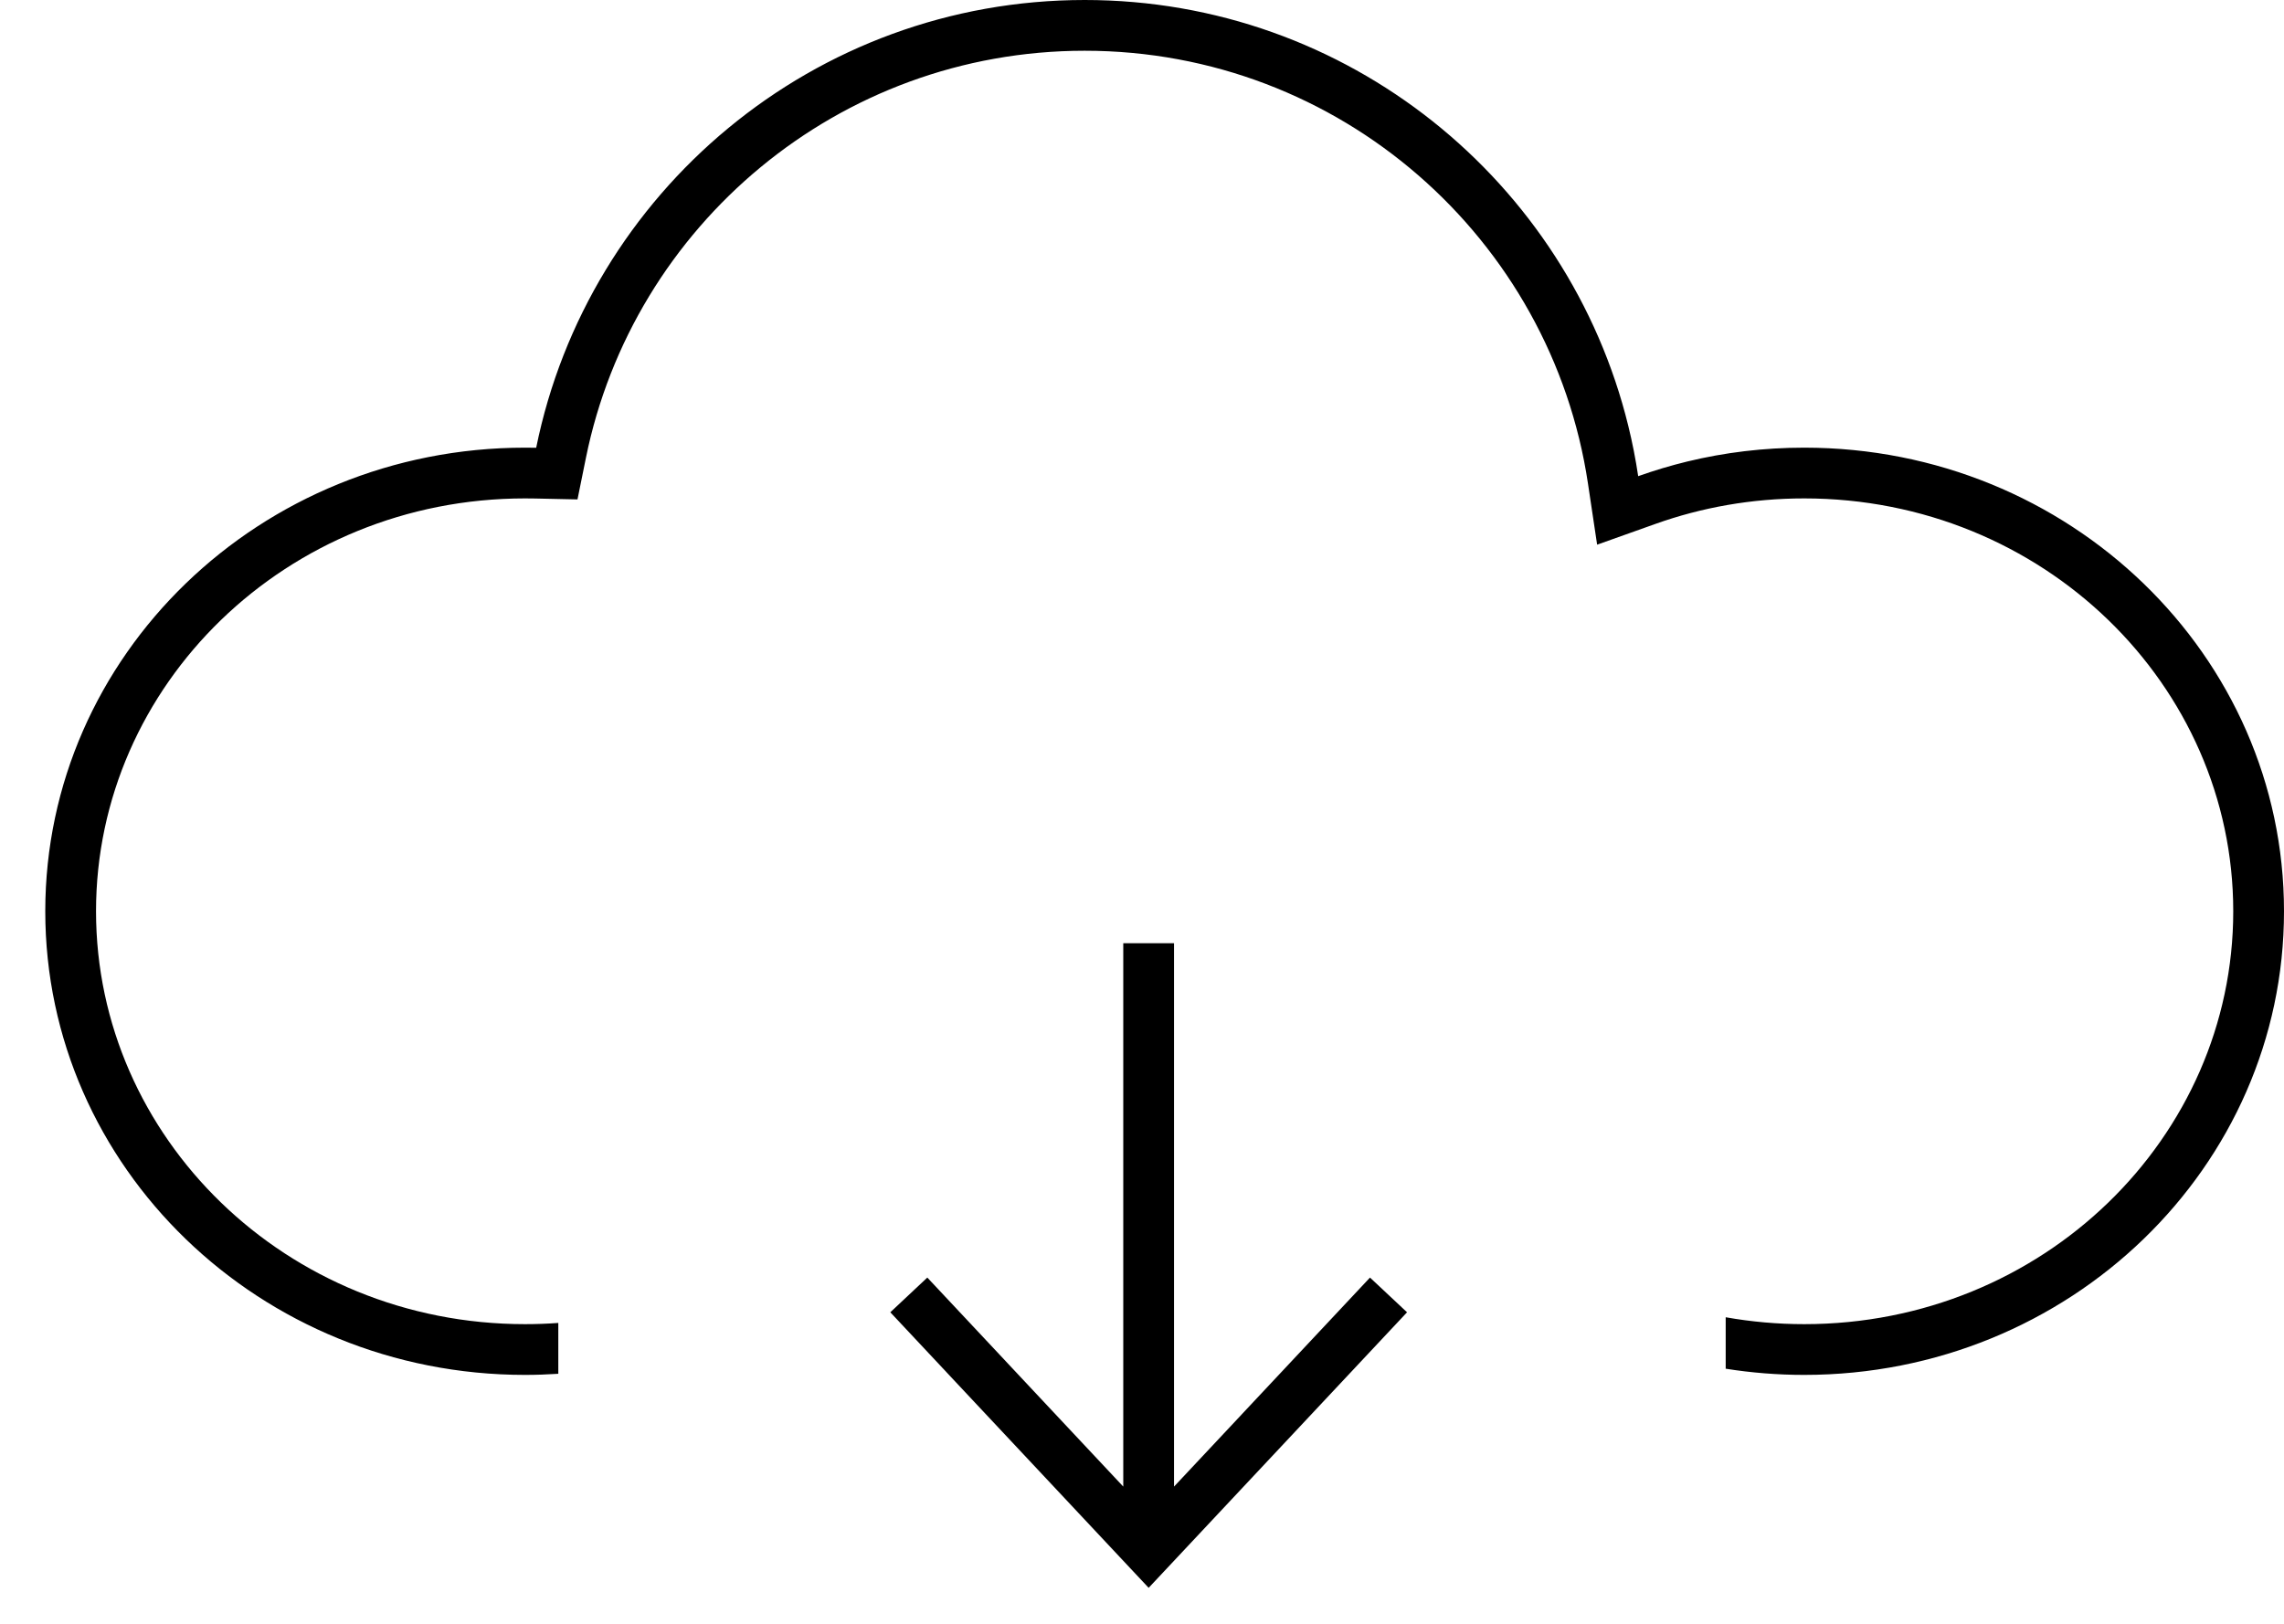 <svg width="45" height="32" viewBox="0 0 45 32" fill="none" xmlns="http://www.w3.org/2000/svg">
<path fill-rule="evenodd" clip-rule="evenodd" d="M34 25.959C34.502 26.048 35.019 26.095 35.548 26.095C40.248 26.095 44 22.42 44 17.958C44 13.496 40.248 9.822 35.548 9.822C34.514 9.822 33.525 10 32.612 10.326L31.467 10.734L31.287 9.532C30.566 4.703 26.4 1 21.371 1C16.52 1 12.472 4.445 11.544 9.023L11.378 9.842L10.542 9.824C10.476 9.822 10.41 9.822 10.344 9.822C5.644 9.822 1.892 13.496 1.892 17.958C1.892 22.42 5.644 26.095 10.344 26.095C10.565 26.095 10.784 26.087 11 26.071V27.073C10.783 27.087 10.565 27.095 10.344 27.095C5.124 27.095 0.892 23.004 0.892 17.958C0.892 12.912 5.124 8.822 10.344 8.822C10.418 8.822 10.491 8.822 10.564 8.824C11.585 3.79 16.035 0 21.371 0C26.553 0 30.9 3.575 32.081 8.393C32.161 8.718 32.226 9.048 32.276 9.384C32.591 9.272 32.914 9.175 33.243 9.095C33.981 8.916 34.753 8.822 35.548 8.822C40.768 8.822 45 12.912 45 17.958C45 23.004 40.768 27.095 35.548 27.095C35.021 27.095 34.504 27.053 34 26.973V25.959Z" fill="black"/>
<path fill-rule="evenodd" clip-rule="evenodd" d="M23.131 29.296L26.992 25.177L27.722 25.861L22.996 30.902L22.631 31.291L22.266 30.902L17.541 25.861L18.27 25.177L22.131 29.296V18.588H23.131V29.296Z" fill="black"/>
</svg>
